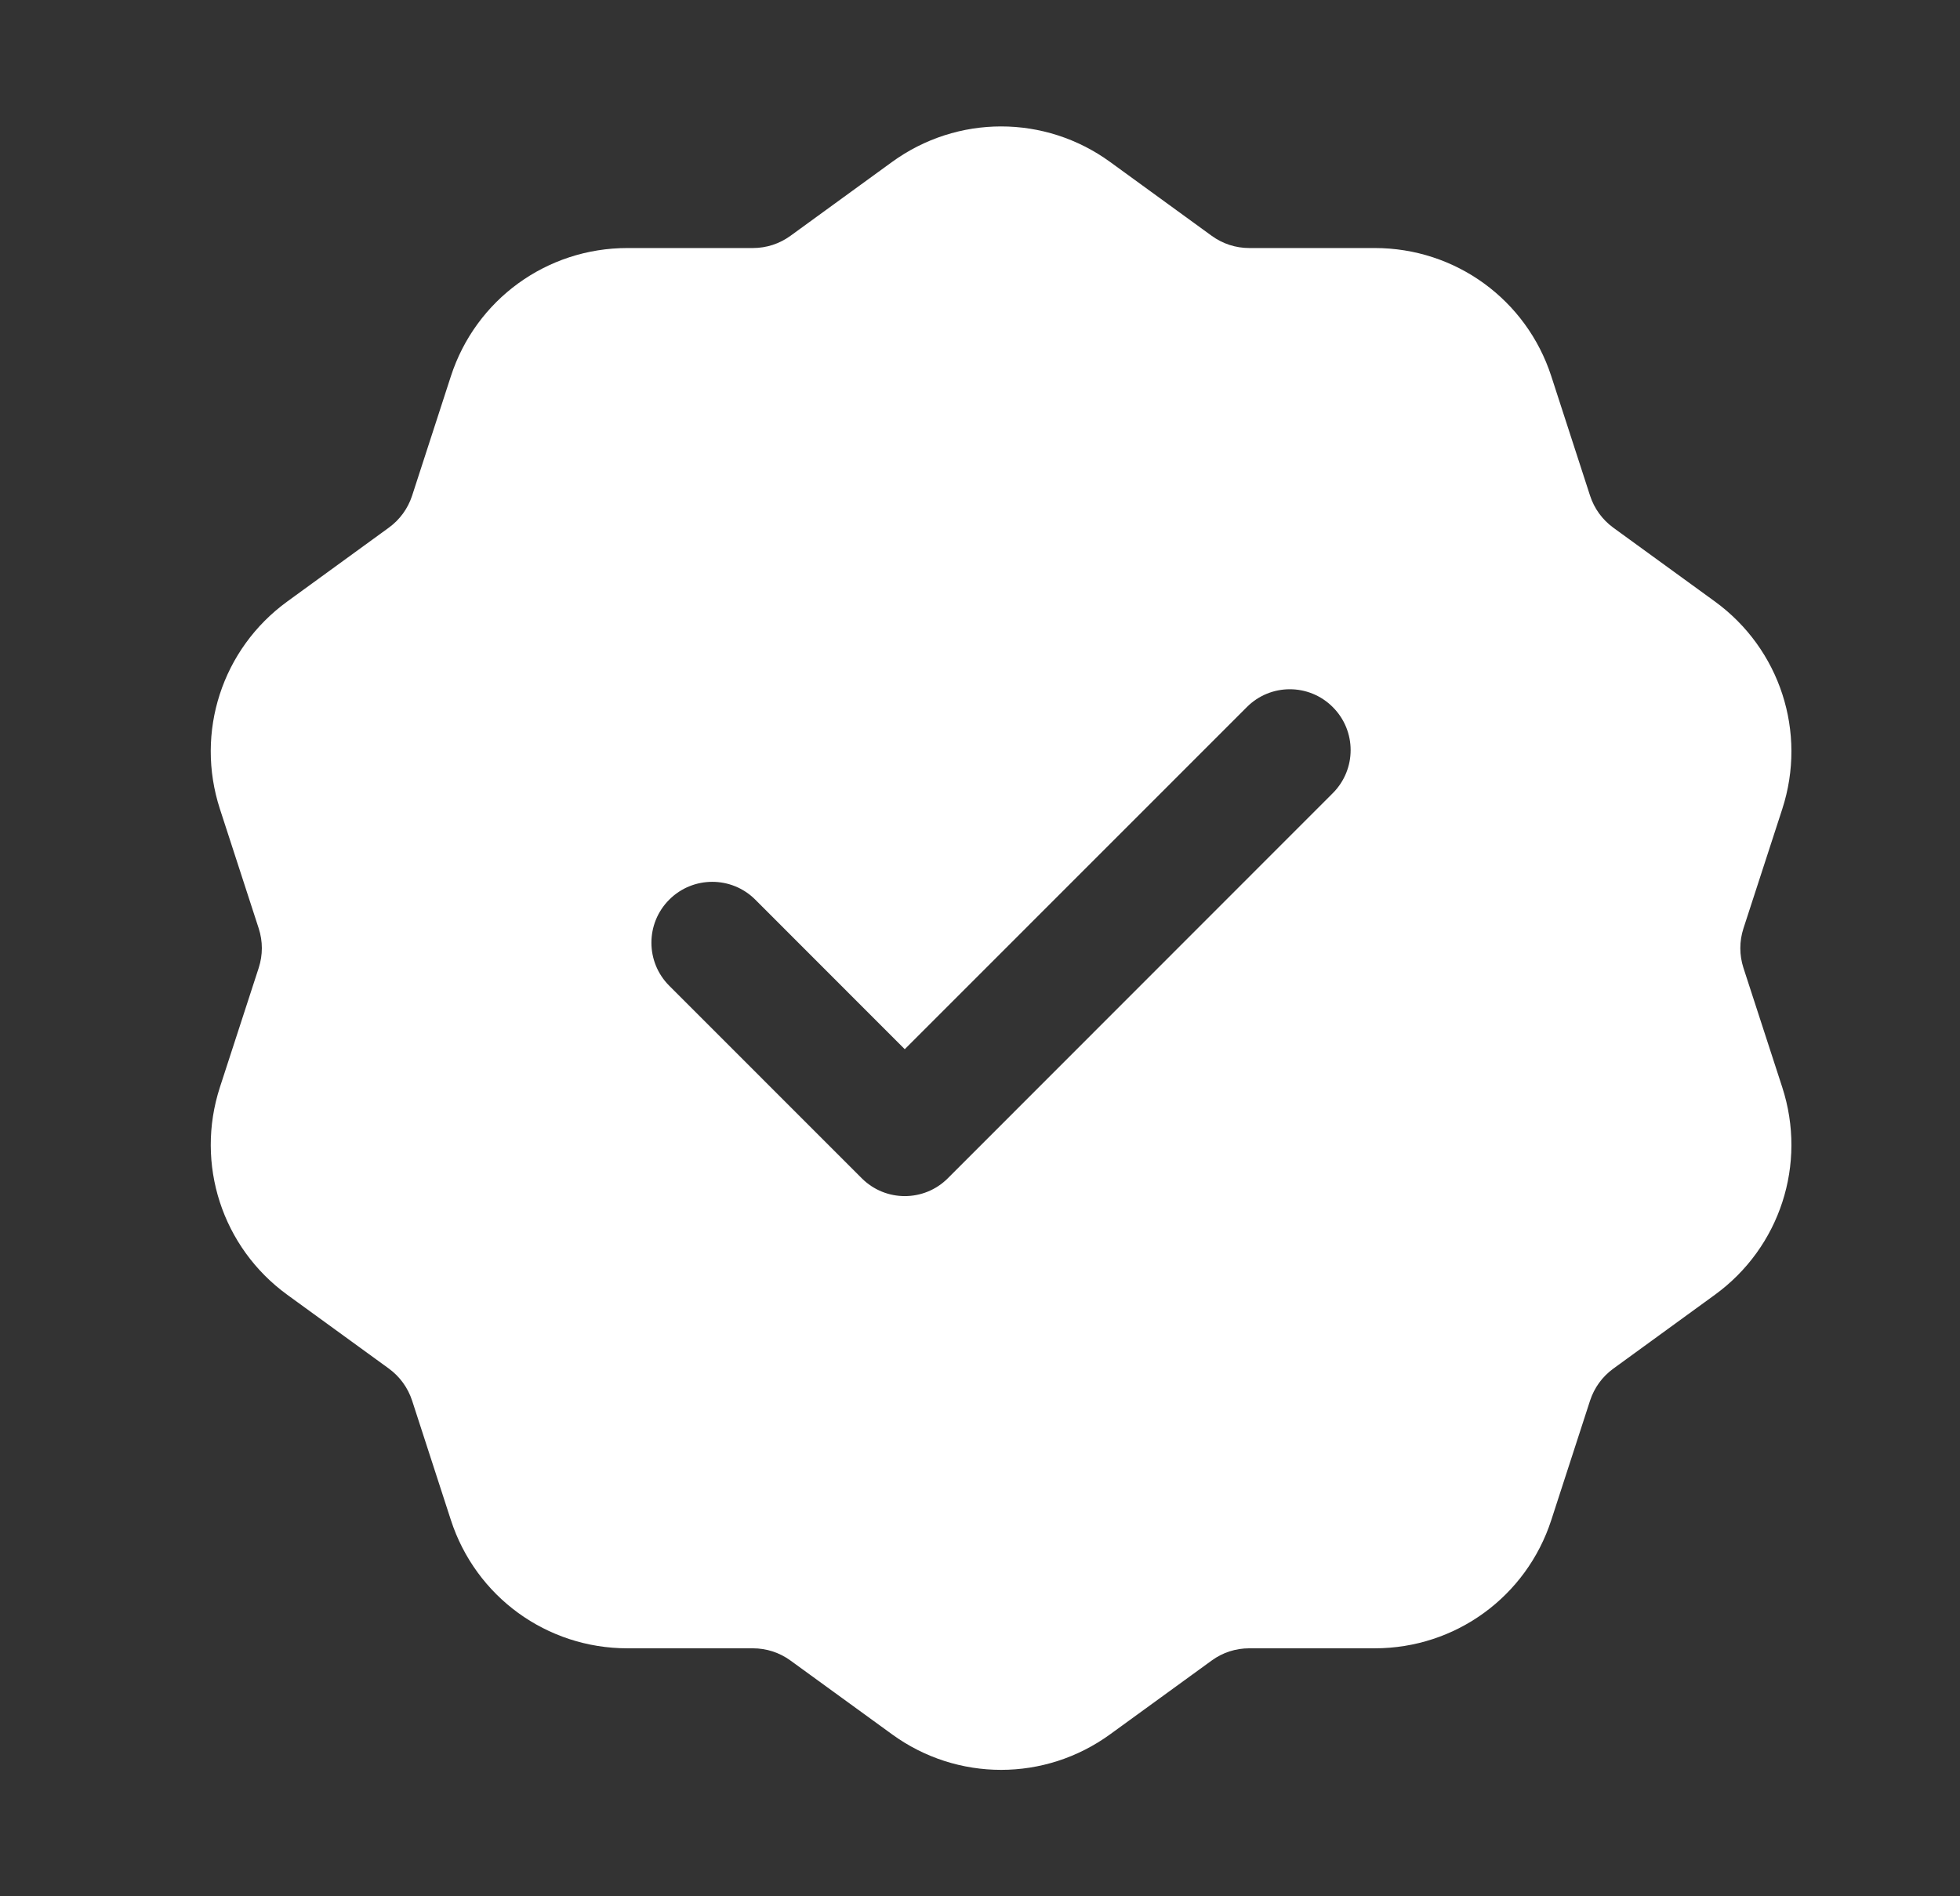 <?xml version="1.0" encoding="UTF-8"?>
<svg xmlns="http://www.w3.org/2000/svg" width="31" height="30" viewBox="0 0 31 30" fill="none">
  <rect x="0" y="0" width="31" height="30" fill="#333333" stroke="none"/>
  <path d="M27.575 15.313C27.509 15.108 27.509 14.892 27.575 14.688L28.189 12.799C28.583 11.585 28.154 10.265 27.122 9.515L25.516 8.348C25.343 8.221 25.216 8.047 25.149 7.842L24.536 5.953C24.142 4.739 23.02 3.924 21.744 3.924H19.759C19.544 3.924 19.339 3.857 19.165 3.731L17.559 2.563C16.527 1.812 15.14 1.813 14.108 2.563L12.502 3.731C12.328 3.857 12.123 3.924 11.908 3.924H9.923C8.647 3.924 7.525 4.739 7.131 5.953L6.518 7.842C6.451 8.046 6.324 8.221 6.151 8.347L4.545 9.515C3.512 10.265 3.084 11.585 3.478 12.798L4.092 14.688C4.158 14.892 4.158 15.108 4.092 15.312L3.478 17.201C3.084 18.415 3.513 19.735 4.545 20.485L6.151 21.652C6.324 21.779 6.451 21.954 6.518 22.158L7.131 24.047C7.525 25.261 8.647 26.077 9.923 26.077H11.908C12.123 26.077 12.328 26.144 12.502 26.27L14.108 27.437C14.624 27.813 15.229 28 15.834 28C16.439 28 17.043 27.812 17.559 27.437L19.165 26.27C19.339 26.143 19.544 26.077 19.759 26.077H21.744C23.02 26.077 24.142 25.261 24.536 24.047L25.149 22.158C25.216 21.954 25.343 21.779 25.516 21.653L27.122 20.485C28.154 19.735 28.583 18.416 28.189 17.202L27.575 15.313ZM21.08 12.548L14.991 18.641C14.803 18.829 14.557 18.923 14.31 18.923C14.064 18.923 13.818 18.829 13.63 18.641L10.585 15.595C10.209 15.219 10.209 14.609 10.585 14.233C10.96 13.857 11.571 13.857 11.946 14.233L14.31 16.599L19.72 11.187C20.095 10.81 20.705 10.81 21.08 11.187C21.456 11.562 21.456 12.172 21.08 12.548Z" fill="white"></path>
</svg>
